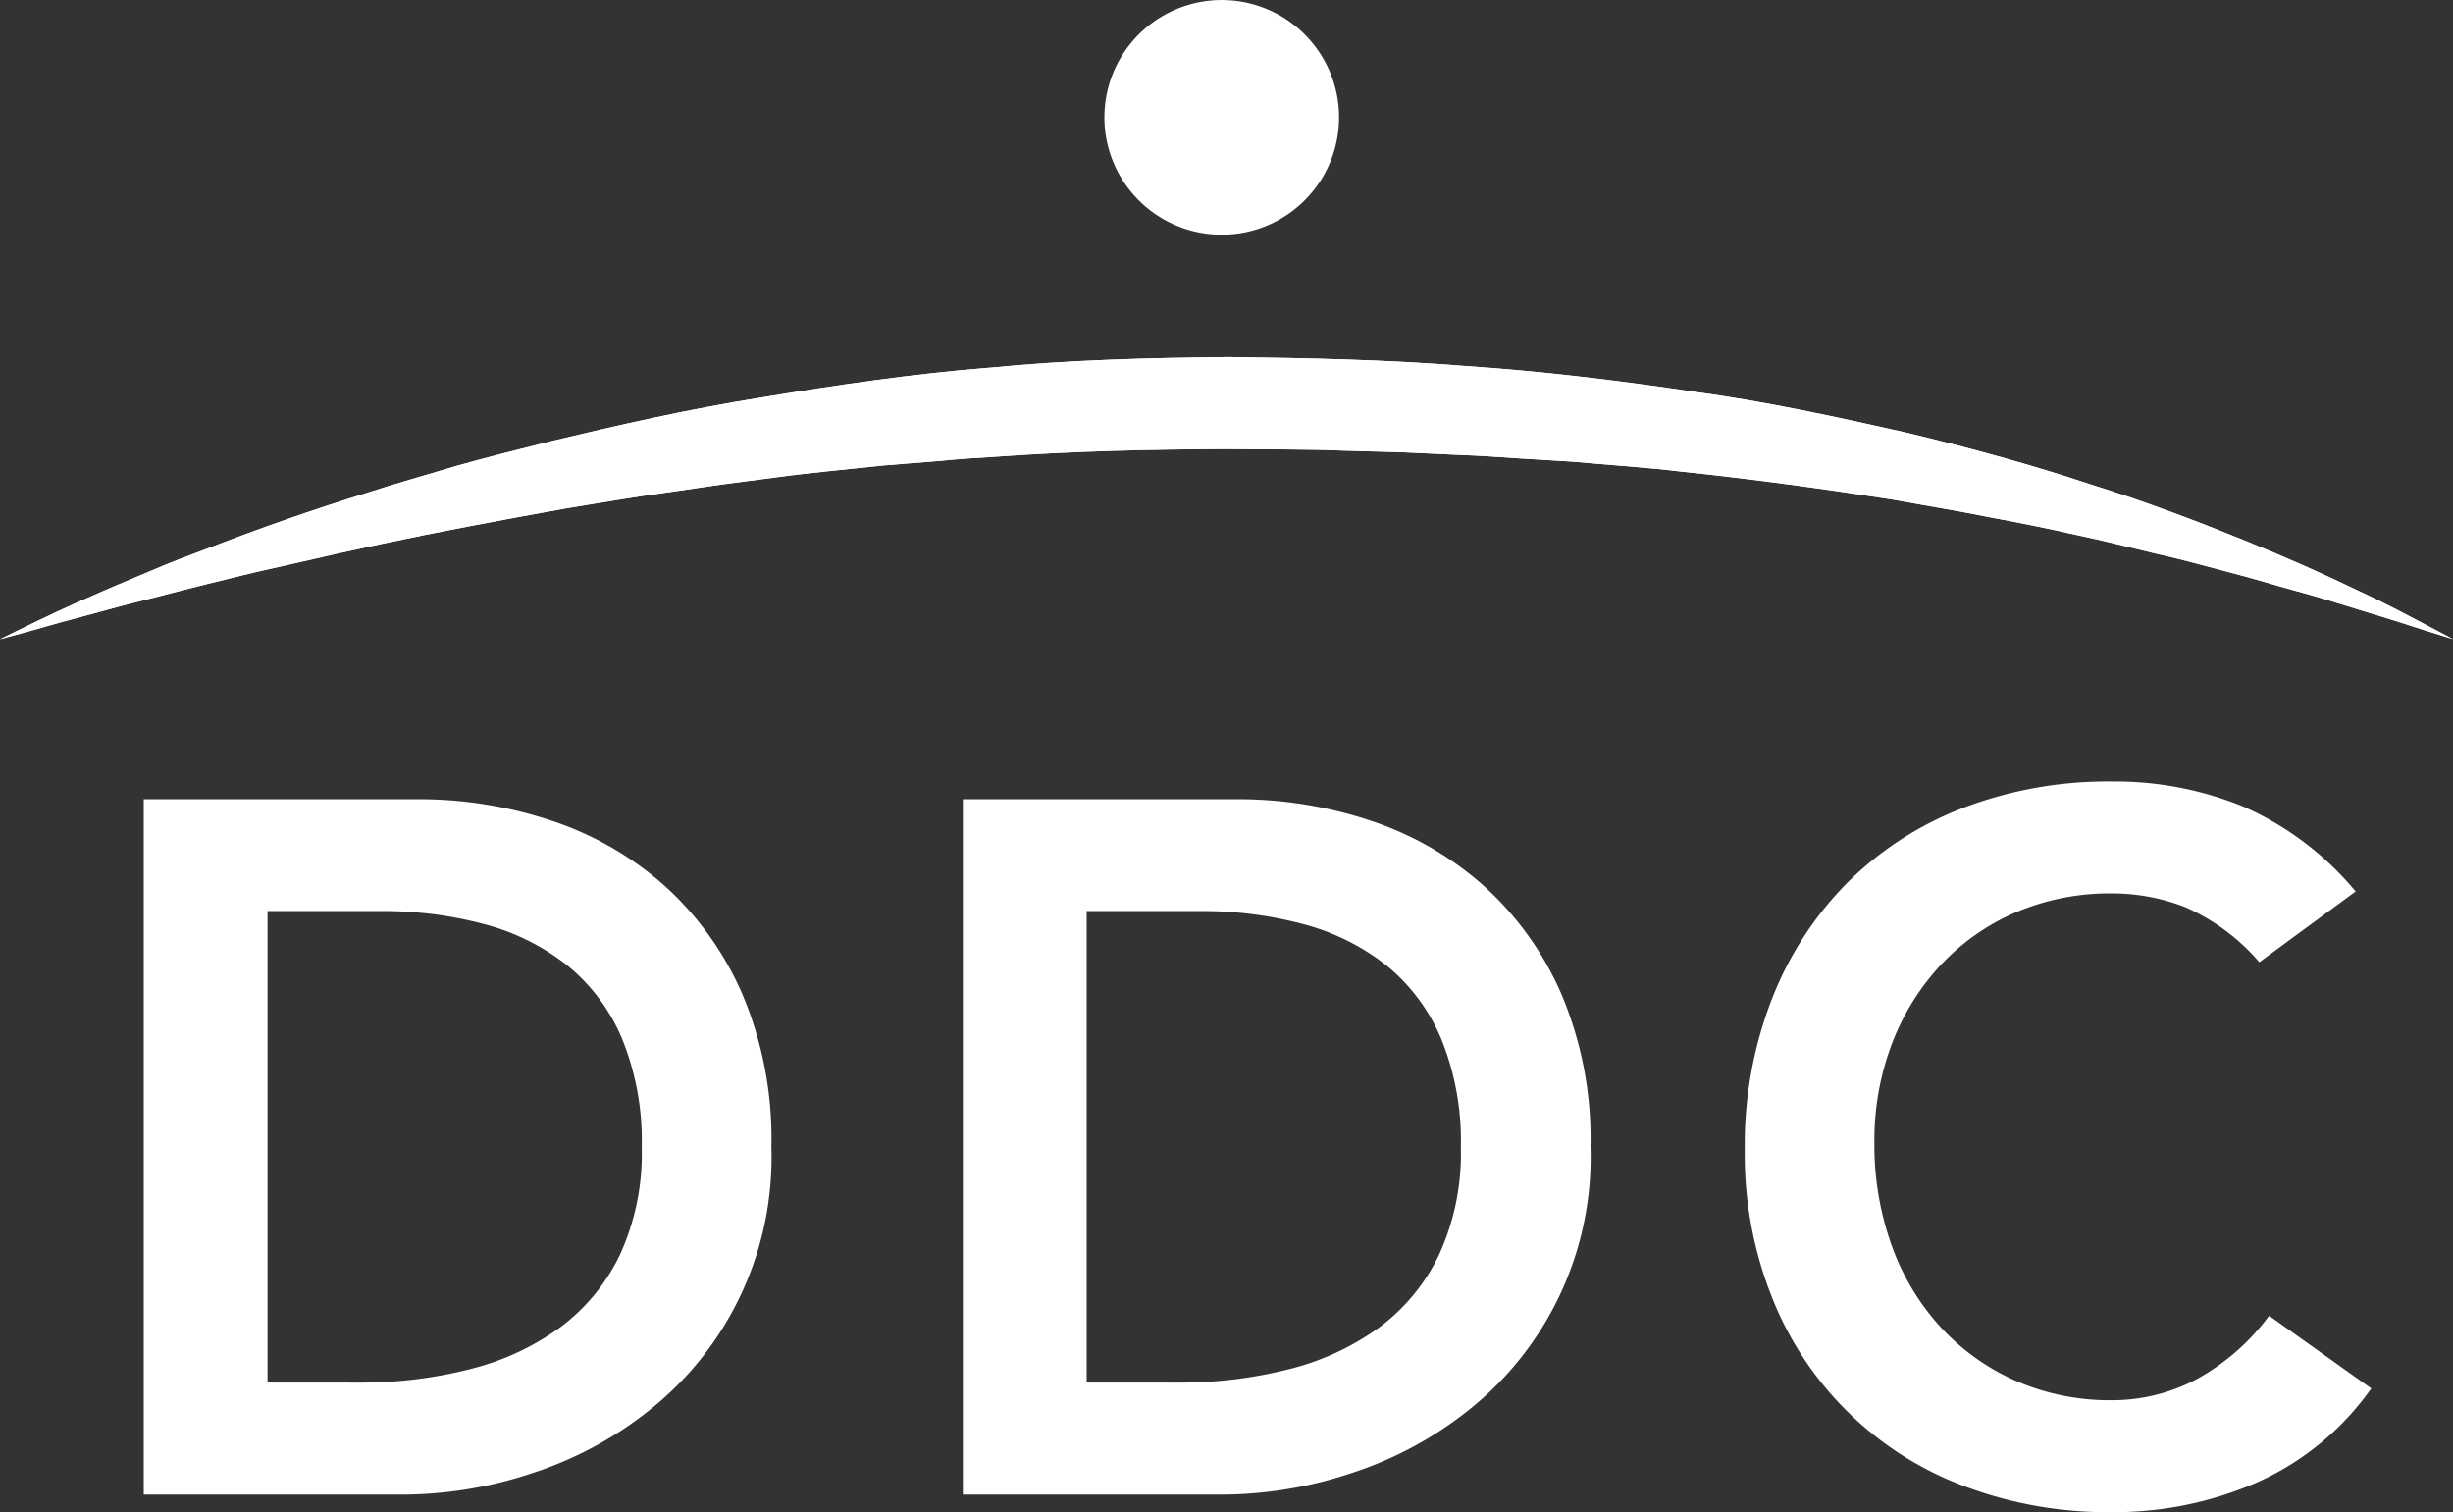 <svg xmlns="http://www.w3.org/2000/svg" xmlns:xlink="http://www.w3.org/1999/xlink" width="129.211" height="79.659" viewBox="0 0 129.211 79.659">
  <rect x="0" y="0" width="129.211" height="79.659" fill="#333333" stroke="none"/>
  <defs>
    <clipPath id="clip-path">
      <rect id="Rectangle_101" data-name="Rectangle 101" width="129.211" height="79.659" fill="none"/>
    </clipPath>
    <clipPath id="clip-path-2">
      <path id="Path_9593" data-name="Path 9593" d="M52.142,68.036c-4.12.327-8.142.931-12.013,1.57-3.879.616-7.58,1.464-11.071,2.3-1.742.435-3.435.863-5.061,1.321-1.618.489-3.188.921-4.675,1.412-2.988.927-5.693,1.884-8.061,2.8-1.189.448-2.3.863-3.309,1.3s-1.943.806-2.776,1.181c-1.676.717-2.959,1.343-3.835,1.767L0,82.344l1.446-.392,1.724-.489,2.334-.63c.866-.247,1.843-.488,2.9-.757s2.194-.572,3.417-.861c1.22-.31,2.52-.612,3.9-.914q2.061-.483,4.322-.965c3.016-.645,6.3-1.256,9.767-1.884,1.74-.28,3.52-.6,5.353-.843l2.77-.406,2.826-.371c1.9-.263,3.841-.432,5.8-.644l2.963-.239c.99-.1,1.989-.164,2.99-.224,4-.288,8.1-.385,12.13-.4,2.06.027,4.161,0,6.168.086l3.031.083,3.025.141c1.006.037,2.005.1,3,.173l2.97.182c1.961.181,3.91.3,5.81.533,3.81.4,7.479.911,10.955,1.448,1.728.317,3.421.587,5.043.917,1.627.305,3.2.611,4.7.958,1.508.311,2.934.686,4.3,1.009,1.374.3,2.653.673,3.87.986s2.337.667,3.389.949,2.007.582,2.871.848c1.732.525,3.092.954,4.015,1.259l1.426.447-1.318-.7c-.864-.448-2.12-1.139-3.774-1.9-1.641-.794-3.661-1.7-6.019-2.654s-5.042-1.984-8.036-2.919c-2.977-.992-6.259-1.9-9.762-2.736-3.51-.785-7.227-1.608-11.121-2.135-3.885-.578-7.92-1.078-12.034-1.352-4.1-.333-8.358-.419-12.459-.468-4.244.04-8.423.152-12.546.559" transform="translate(0 -67.477)" fill="none"/>
    </clipPath>
  </defs>
  <g id="Group_122" data-name="Group 122" transform="translate(-757 -1219.452)">
    <g id="Group_121" data-name="Group 121" transform="translate(757 1219.452)">
      <g id="Group_116" data-name="Group 116">
        <g id="Group_115" data-name="Group 115" clip-path="url(#clip-path)">
          <path id="Path_9589" data-name="Path 9589" d="M27.17,151.056H41.605a22.108,22.108,0,0,1,6.986,1.112,16.982,16.982,0,0,1,5.948,3.389,16.567,16.567,0,0,1,4.139,5.717,19.535,19.535,0,0,1,1.552,8.1,17.009,17.009,0,0,1-6.389,13.839,19.644,19.644,0,0,1-6.26,3.362,21.84,21.84,0,0,1-6.752,1.113H27.17Zm11.382,30.731a23.108,23.108,0,0,0,5.769-.7,13.733,13.733,0,0,0,4.734-2.173,10.306,10.306,0,0,0,3.182-3.828,12.793,12.793,0,0,0,1.164-5.717,14.226,14.226,0,0,0-1.035-5.691,9.915,9.915,0,0,0-2.871-3.855,12,12,0,0,0-4.346-2.173,20.541,20.541,0,0,0-5.509-.7H33.69v24.833Z" transform="translate(-19.598 -108.958)" fill="#fff"/>
          <path id="Path_9590" data-name="Path 9590" d="M181.992,151.056h14.435a22.1,22.1,0,0,1,6.984,1.112,17,17,0,0,1,5.949,3.389,16.583,16.583,0,0,1,4.139,5.717,19.554,19.554,0,0,1,1.553,8.1,17.014,17.014,0,0,1-6.39,13.839,19.645,19.645,0,0,1-6.26,3.362,21.843,21.843,0,0,1-6.752,1.113H181.992Zm11.382,30.731a23.108,23.108,0,0,0,5.769-.7,13.741,13.741,0,0,0,4.734-2.173,10.306,10.306,0,0,0,3.181-3.828,12.793,12.793,0,0,0,1.164-5.717,14.226,14.226,0,0,0-1.035-5.691,9.915,9.915,0,0,0-2.871-3.855,12.012,12.012,0,0,0-4.346-2.173,20.54,20.54,0,0,0-5.509-.7h-5.949v24.833Z" transform="translate(-131.273 -108.958)" fill="#fff"/>
          <path id="Path_9591" data-name="Path 9591" d="M356.864,157.229a10.933,10.933,0,0,0-3.906-2.9,10.56,10.56,0,0,0-3.8-.724,12.68,12.68,0,0,0-5.147,1.008,11.8,11.8,0,0,0-3.958,2.793,12.712,12.712,0,0,0-2.561,4.164,14.293,14.293,0,0,0-.905,5.122,15.768,15.768,0,0,0,.9,5.434,12.737,12.737,0,0,0,2.561,4.295,11.908,11.908,0,0,0,3.958,2.846,12.4,12.4,0,0,0,5.148,1.034,9.458,9.458,0,0,0,4.319-1.06,11.789,11.789,0,0,0,3.906-3.39l5.381,3.829a14.649,14.649,0,0,1-6.053,4.967,18.84,18.84,0,0,1-7.6,1.552,21.42,21.42,0,0,1-7.786-1.37,17.456,17.456,0,0,1-10.113-9.908,20.338,20.338,0,0,1-1.449-7.811,21.231,21.231,0,0,1,1.449-7.994,17.934,17.934,0,0,1,4.01-6.131,17.6,17.6,0,0,1,6.1-3.906,21.419,21.419,0,0,1,7.787-1.371,17.866,17.866,0,0,1,6.907,1.319,16.12,16.12,0,0,1,5.924,4.475Z" transform="translate(-237.854 -106.544)" fill="#fff"/>
          <path id="Path_9592" data-name="Path 9592" d="M52.142,68.037c-4.121.327-8.142.931-12.013,1.57-3.879.616-7.58,1.464-11.071,2.3-1.742.435-3.435.863-5.061,1.32-1.617.489-3.188.921-4.675,1.412-2.988.927-5.693,1.884-8.06,2.8-1.189.448-2.3.863-3.309,1.3s-1.943.805-2.776,1.181c-1.675.717-2.959,1.343-3.834,1.767L0,82.345l1.446-.392,1.724-.489,2.334-.63c.867-.247,1.843-.488,2.9-.757s2.194-.572,3.417-.861c1.219-.31,2.52-.612,3.9-.914q2.061-.483,4.322-.965c3.016-.645,6.3-1.256,9.767-1.884,1.74-.28,3.52-.6,5.353-.842l2.77-.405,2.827-.371c1.9-.263,3.841-.432,5.8-.645l2.962-.239c.99-.1,1.989-.164,2.99-.224,4-.288,8.1-.385,12.13-.4,2.06.027,4.161,0,6.168.086l3.031.083,3.025.141c1.005.037,2,.1,3,.173l2.97.182c1.961.181,3.91.3,5.81.533,3.81.4,7.479.911,10.955,1.448,1.728.317,3.421.587,5.043.917,1.627.306,3.2.611,4.7.958,1.508.311,2.934.686,4.3,1.009,1.374.3,2.653.673,3.87.986s2.337.666,3.389.949,2.007.582,2.872.848c1.732.526,3.092.954,4.014,1.259l1.426.447-1.319-.7c-.865-.448-2.12-1.138-3.773-1.9-1.641-.794-3.661-1.7-6.019-2.654s-5.042-1.984-8.036-2.919c-2.977-.992-6.259-1.9-9.762-2.736-3.51-.785-7.227-1.608-11.121-2.135-3.885-.578-7.92-1.078-12.034-1.352-4.1-.333-8.358-.419-12.459-.468-4.244.04-8.423.152-12.545.559" transform="translate(0.001 -48.673)" fill="#fff"/>
        </g>
      </g>
      <g id="Group_118" data-name="Group 118" transform="translate(0 18.805)">
        <g id="Group_117" data-name="Group 117" clip-path="url(#clip-path-2)">
          <rect id="Rectangle_102" data-name="Rectangle 102" width="129.211" height="14.867" transform="translate(0 0)" fill="#fff"/>
        </g>
      </g>
      <g id="Group_120" data-name="Group 120">
        <g id="Group_119" data-name="Group 119" clip-path="url(#clip-path)">
          <path id="Path_9594" data-name="Path 9594" d="M219.039,1.583a6.18,6.18,0,1,0,2.052,4.6,6.182,6.182,0,0,0-2.052-4.6" transform="translate(-150.557 0)" fill="#fff"/>
        </g>
      </g>
    </g>
  </g>
</svg>
